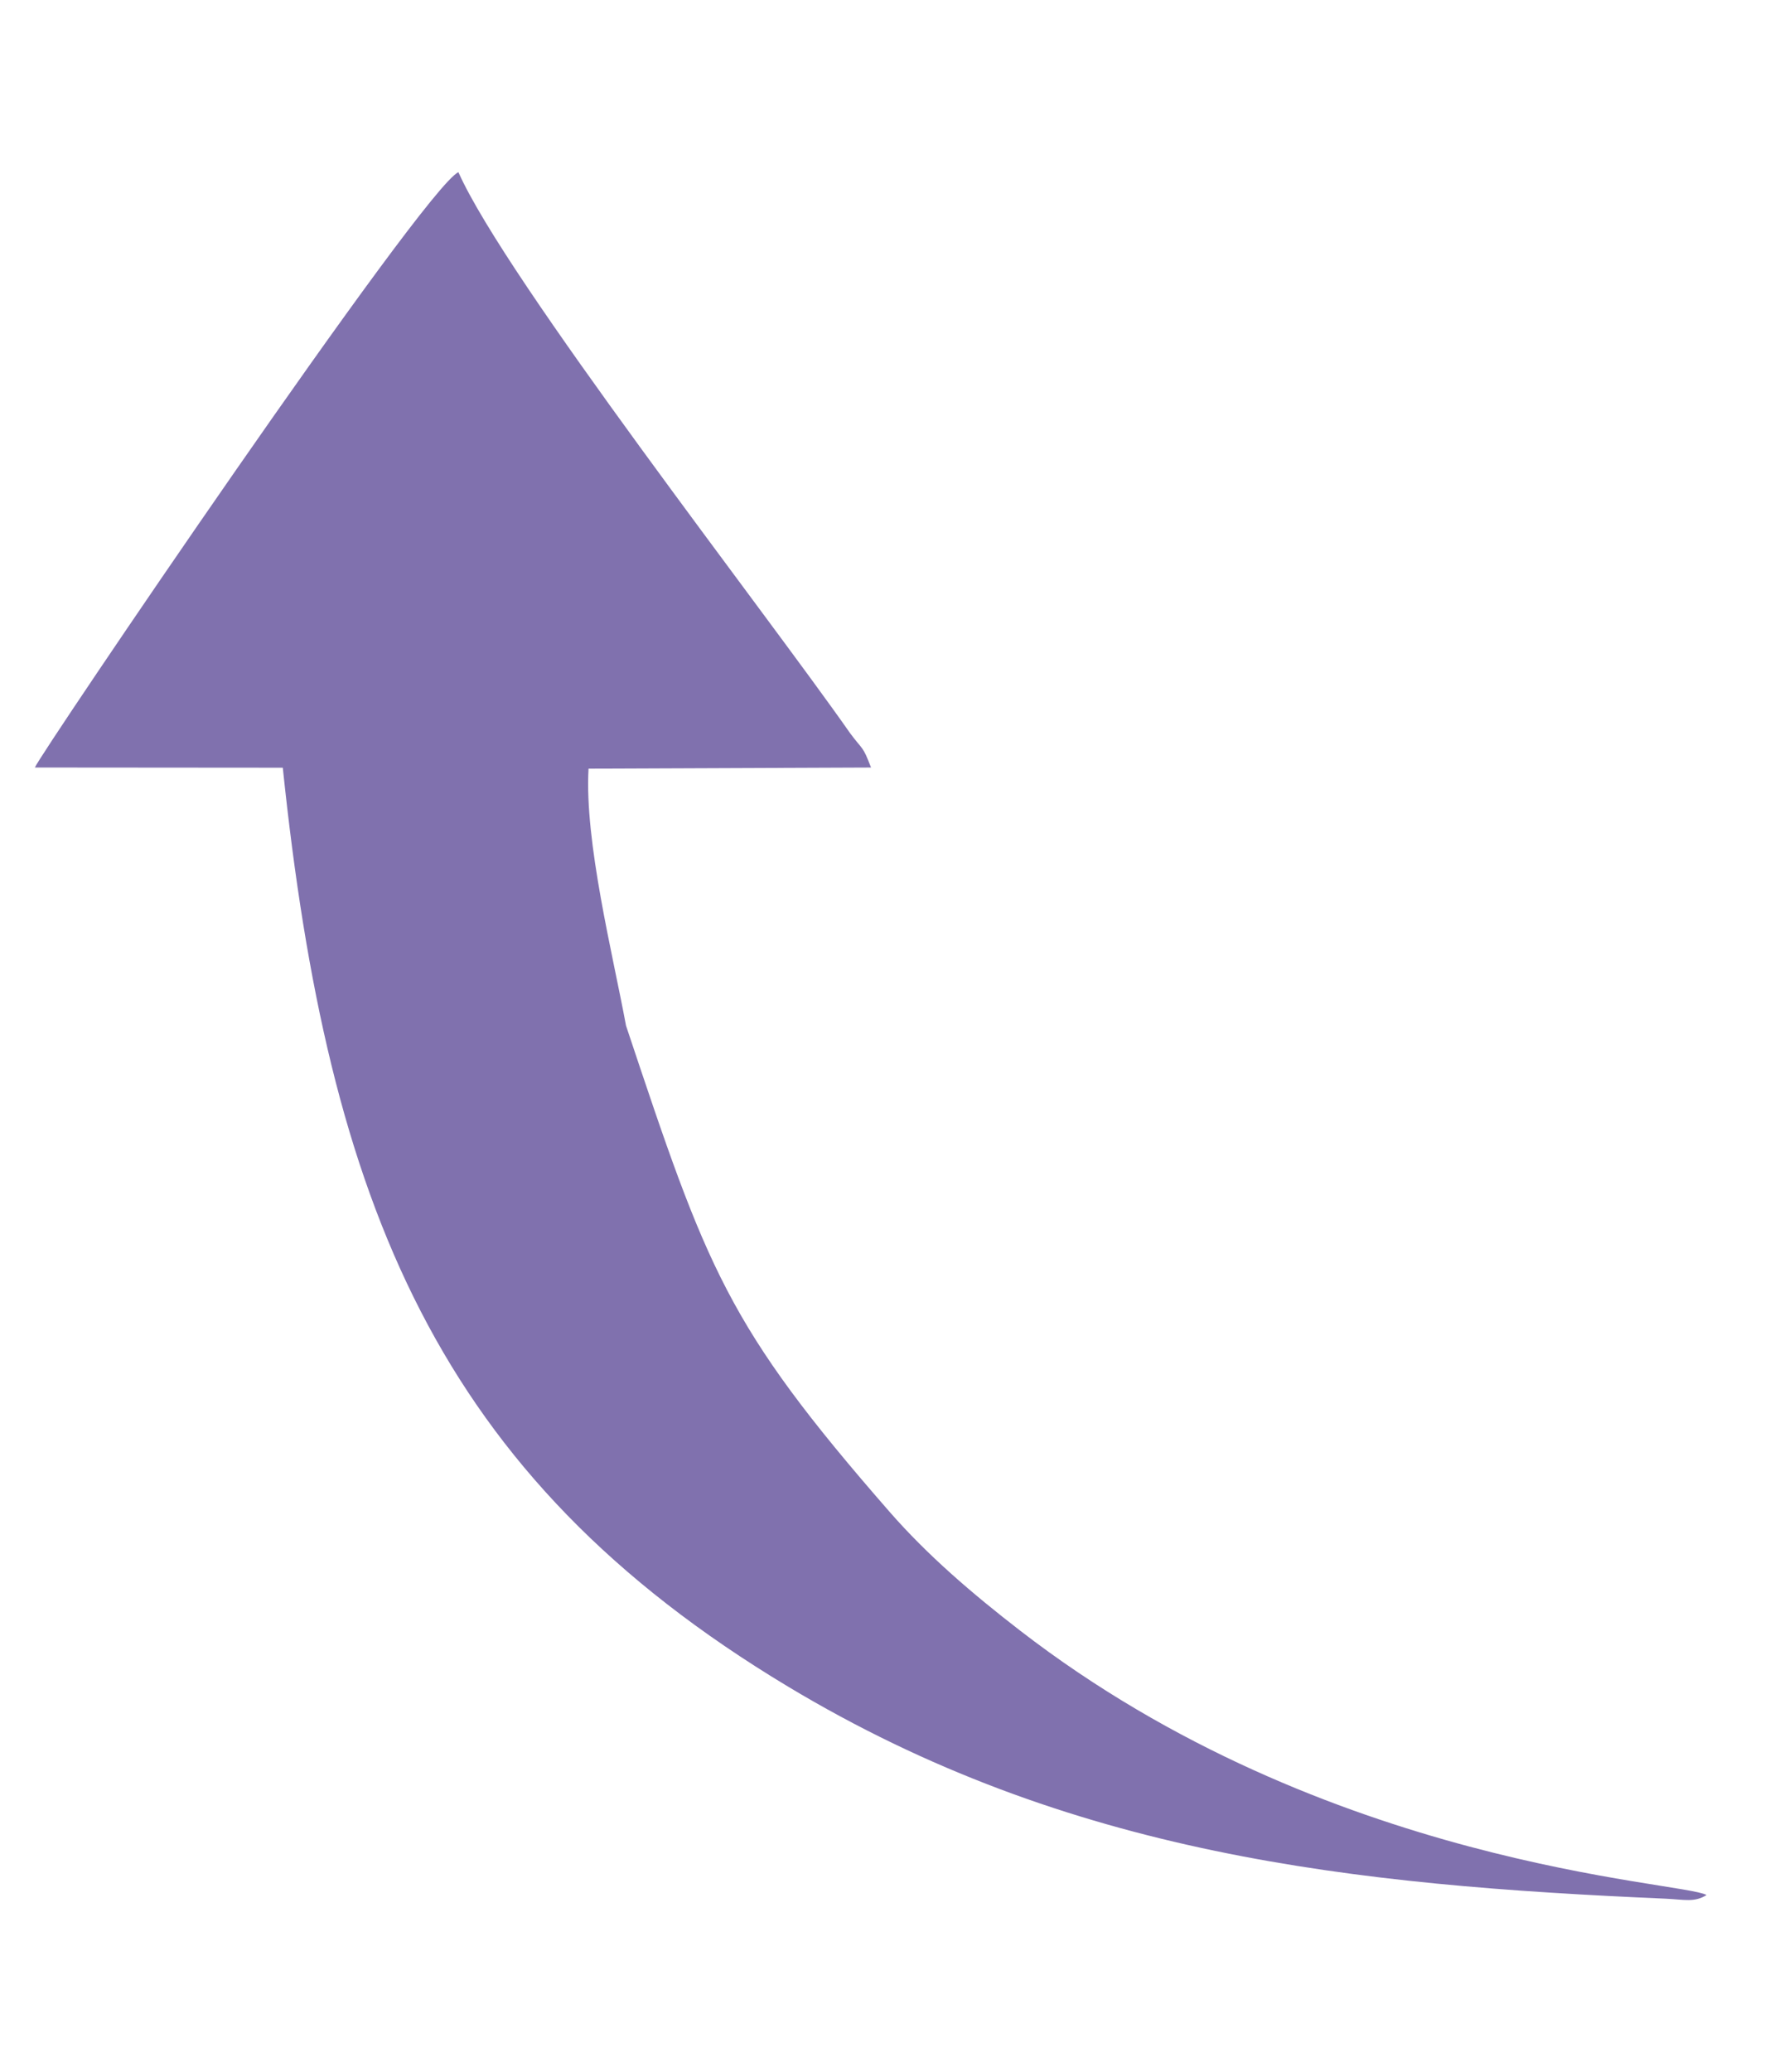 <?xml version="1.0" encoding="UTF-8"?>
<!DOCTYPE svg PUBLIC "-//W3C//DTD SVG 1.1//EN" "http://www.w3.org/Graphics/SVG/1.1/DTD/svg11.dtd">
<!-- Creator: CorelDRAW 2019 (64-Bit) -->
<svg xmlns="http://www.w3.org/2000/svg" xml:space="preserve" width="26.458mm" height="31.044mm" version="1.1" style="shape-rendering:geometricPrecision; text-rendering:geometricPrecision; image-rendering:optimizeQuality; fill-rule:evenodd; clip-rule:evenodd"
viewBox="0 0 2645.82 3104.44"
 xmlns:xlink="http://www.w3.org/1999/xlink">
 <defs>
  <style type="text/css">
   <![CDATA[
    .fil0 {fill:none}
    .fil1 {fill:#8071AE}
   ]]>
  </style>
 </defs>
 <g id="Layer_x0020_1">
  <rect class="fil0" x="-17.65" width="2645.83" height="3104.44"/>
  <path class="fil1" d="M52.28 1149.83l371.63 0.29c68.14,652.91 231.14,1060.25 756.72,1376.2 421.71,253.51 848.93,297.85 1315.82,318.11 29.43,1.43 43.62,5.85 61.81,-5.47 -36.94,-20.88 -568.87,-40.81 -1029.17,-396.21 -72.39,-55.89 -138.97,-113.11 -195.23,-177.48 -245.21,-280.59 -273.44,-363.18 -395.42,-728.68 -19.59,-106.02 -62.47,-275.57 -56.19,-385.05l423.46 -1.69c-12.65,-33.27 -11.91,-25.3 -31.13,-51.14 -127.05,-181.53 -515.73,-679.56 -587.41,-840.75 -51.67,22.81 -629.19,874.56 -634.89,891.87z"/>
 </g>
</svg>
